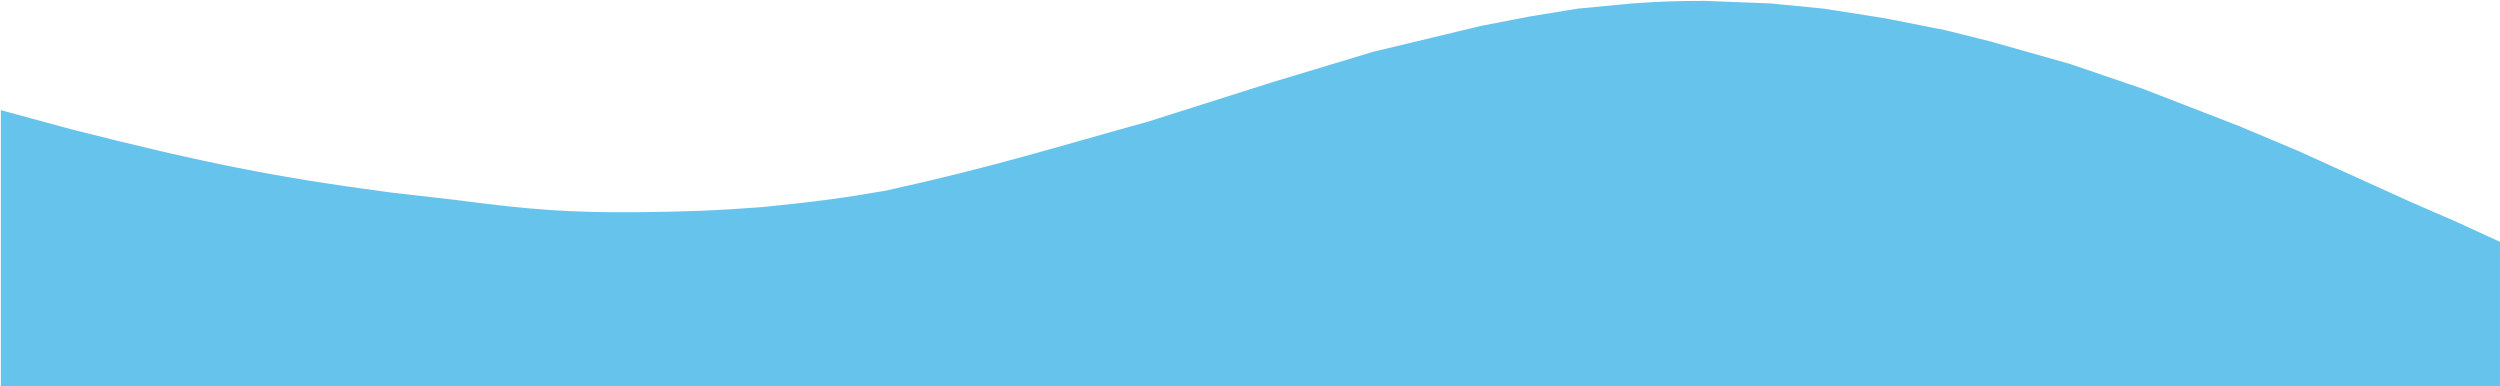 <svg xmlns="http://www.w3.org/2000/svg" width="1449" height="224" viewBox="0 0 1449 224" fill="none"><path d="M41.5 75.5L1 64.5V223.5H1448.5V140.5L1423.5 129L1397 117.5L1332 88L1297.5 73.5L1242 52L1199.5 37.5L1153.5 24.5L1127.5 18L1092 11L1057 5.5L1026.5 2.5L988 1C972.122 1.072 963.069 1.26 946 2.5L914.5 5.5L887 10L858.5 15.5L796 30.5L738 48L665.5 71C614.5 85 577.231 96.959 513.5 111C488.011 115.387 472.399 117.479 442 120.5C415.226 122.537 399.035 123.192 368 123.5C330.883 123.715 308.378 122.232 265 116.5L226 112C159.788 103.189 119.348 95.211 41.5 75.5Z" fill="#66C4EC" stroke="#66C4EC"></path></svg>